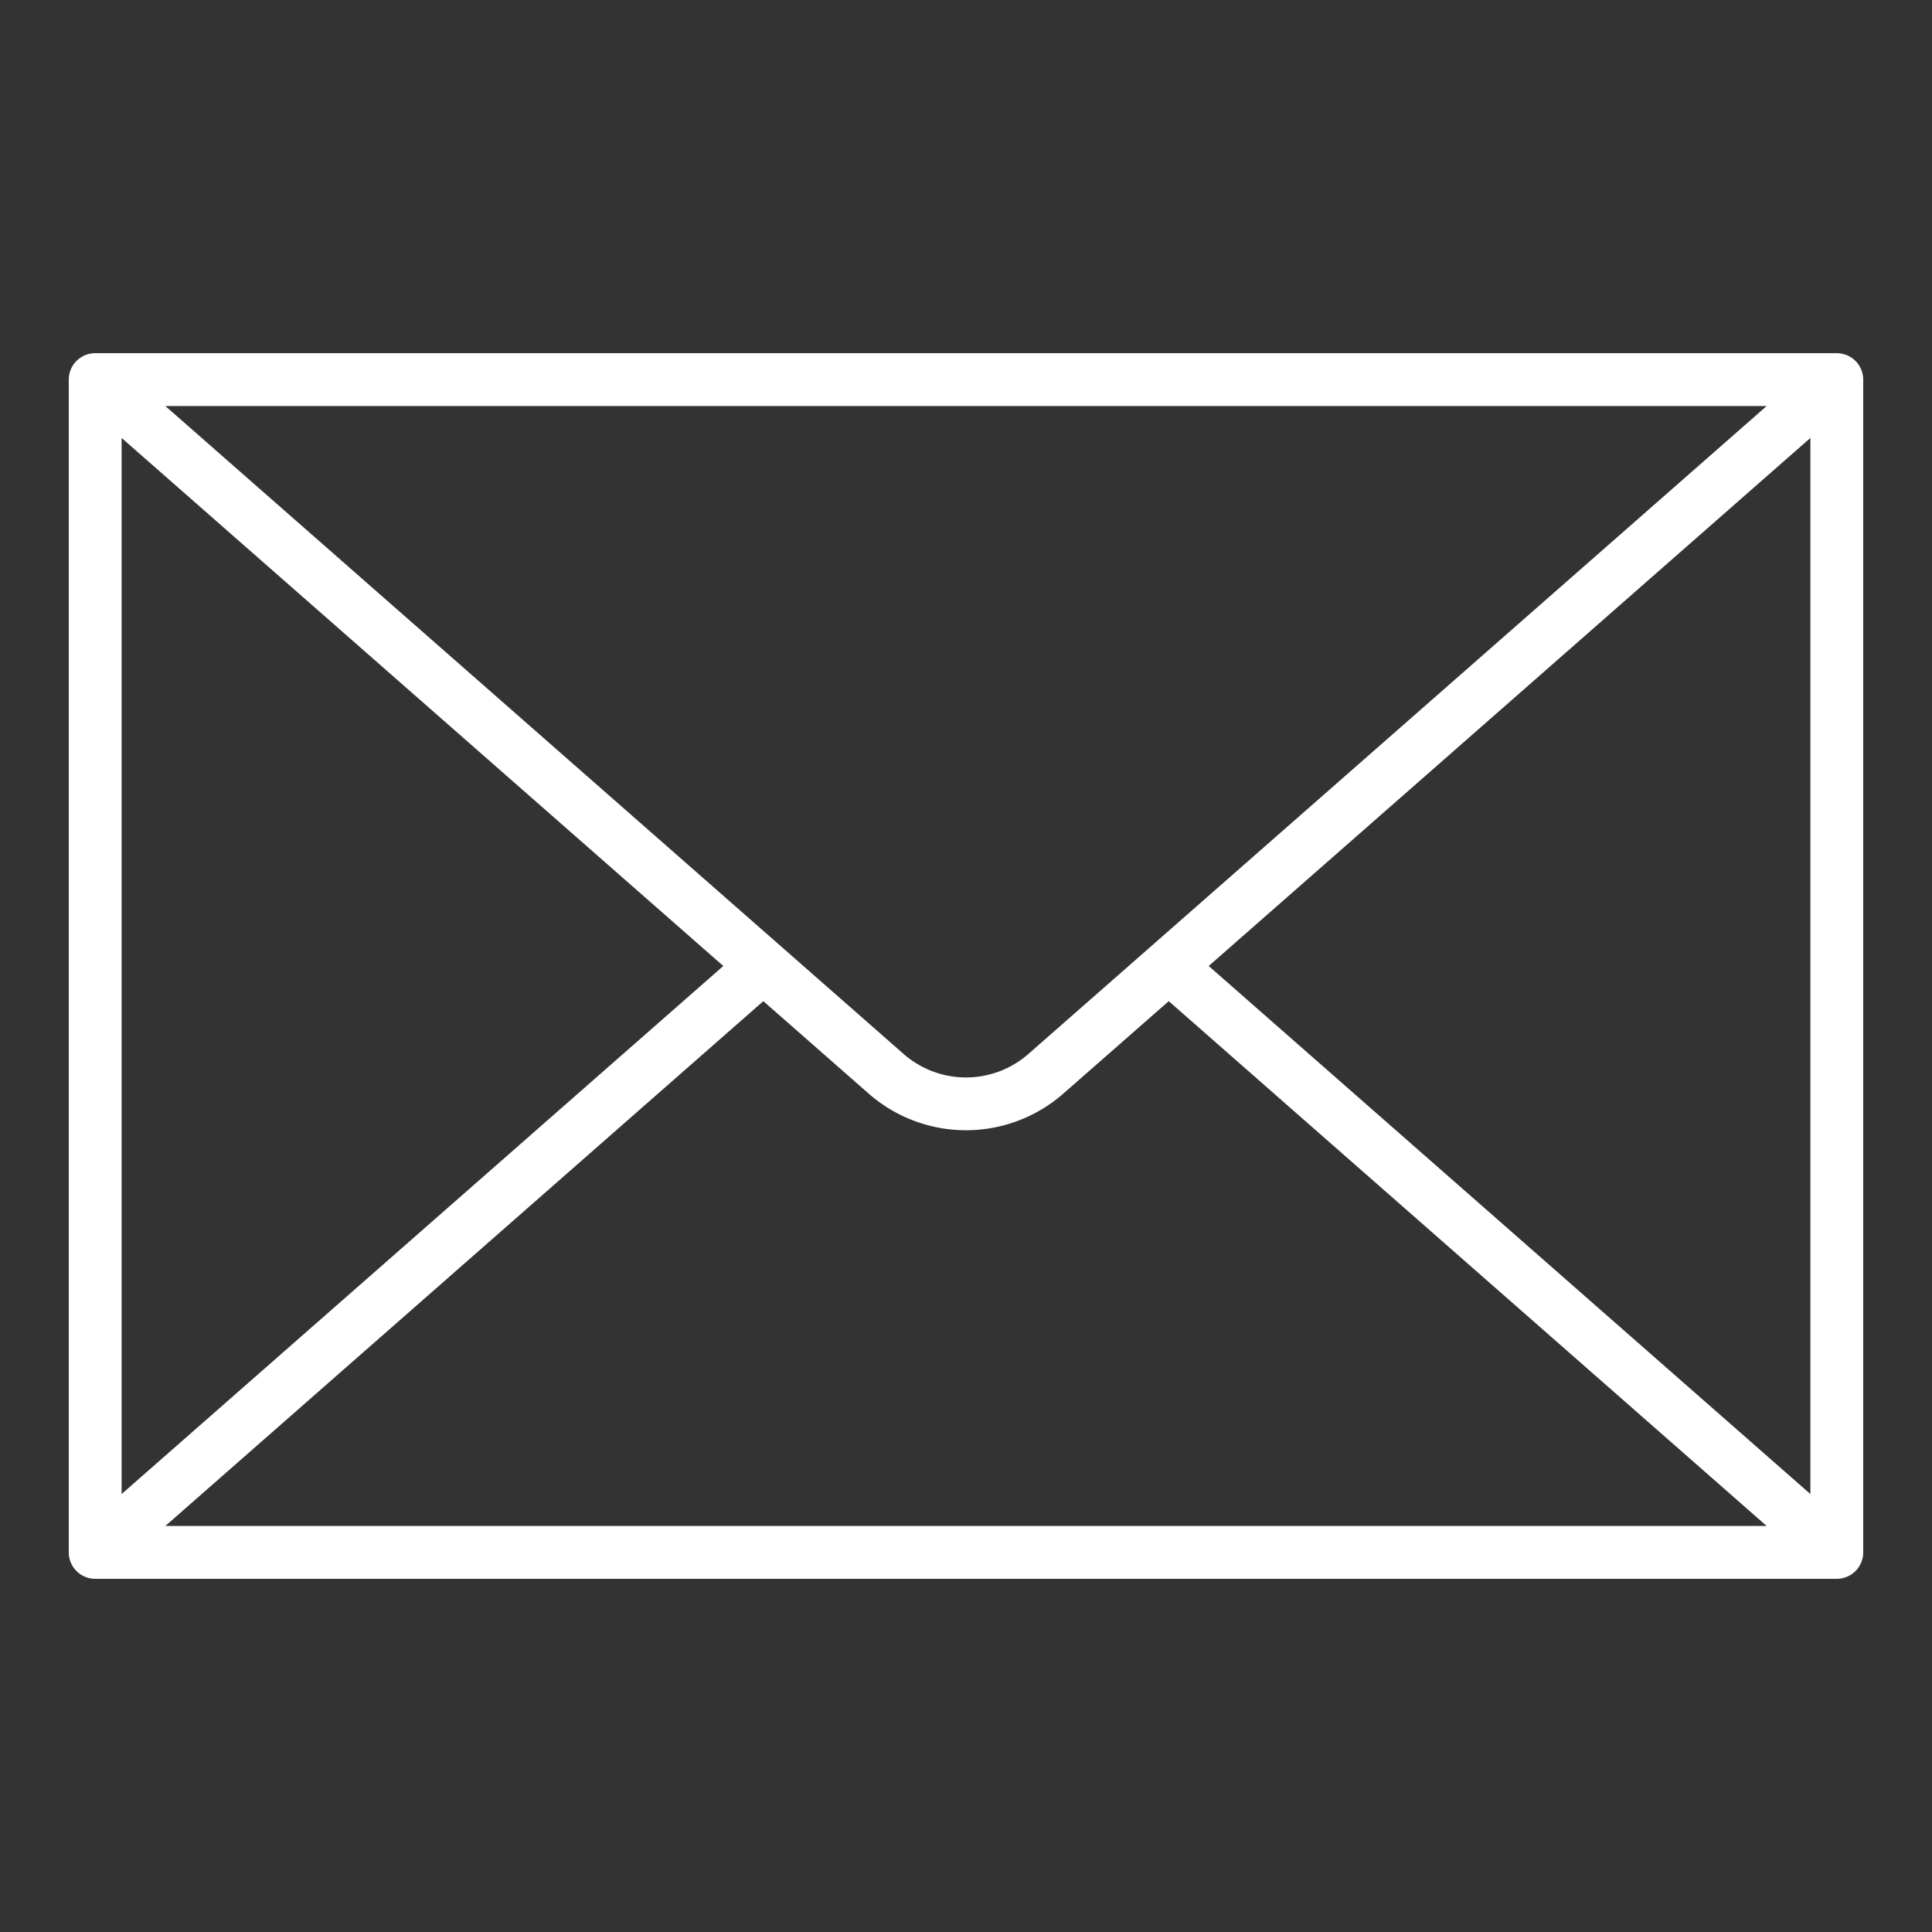 <?xml version="1.0" encoding="UTF-8"?>
<svg xmlns="http://www.w3.org/2000/svg" height="512" viewBox="0 0 128 128" width="512">
  <rect x="0" y="0" width="128" height="128" fill="#333333" stroke="none"/>
  <path d="m121.693 23.4h-115.386a1.75 1.75 0 0 0 -1.75 1.75v77.7a1.75 1.75 0 0 0 1.75 1.75h115.386a1.75 1.75 0 0 0 1.75-1.75v-77.7a1.75 1.75 0 0 0 -1.75-1.75zm-53.57 46.437a6.269 6.269 0 0 1 -8.246 0l-48.923-42.937h106.092zm-20.203-5.837-39.863 34.985v-69.97zm2.653 2.329 6.995 6.139a9.779 9.779 0 0 0 12.864 0l7-6.139 39.614 34.771h-106.092zm29.507-2.329 39.863-34.985v69.97z" fill="#fff"></path>
</svg>
